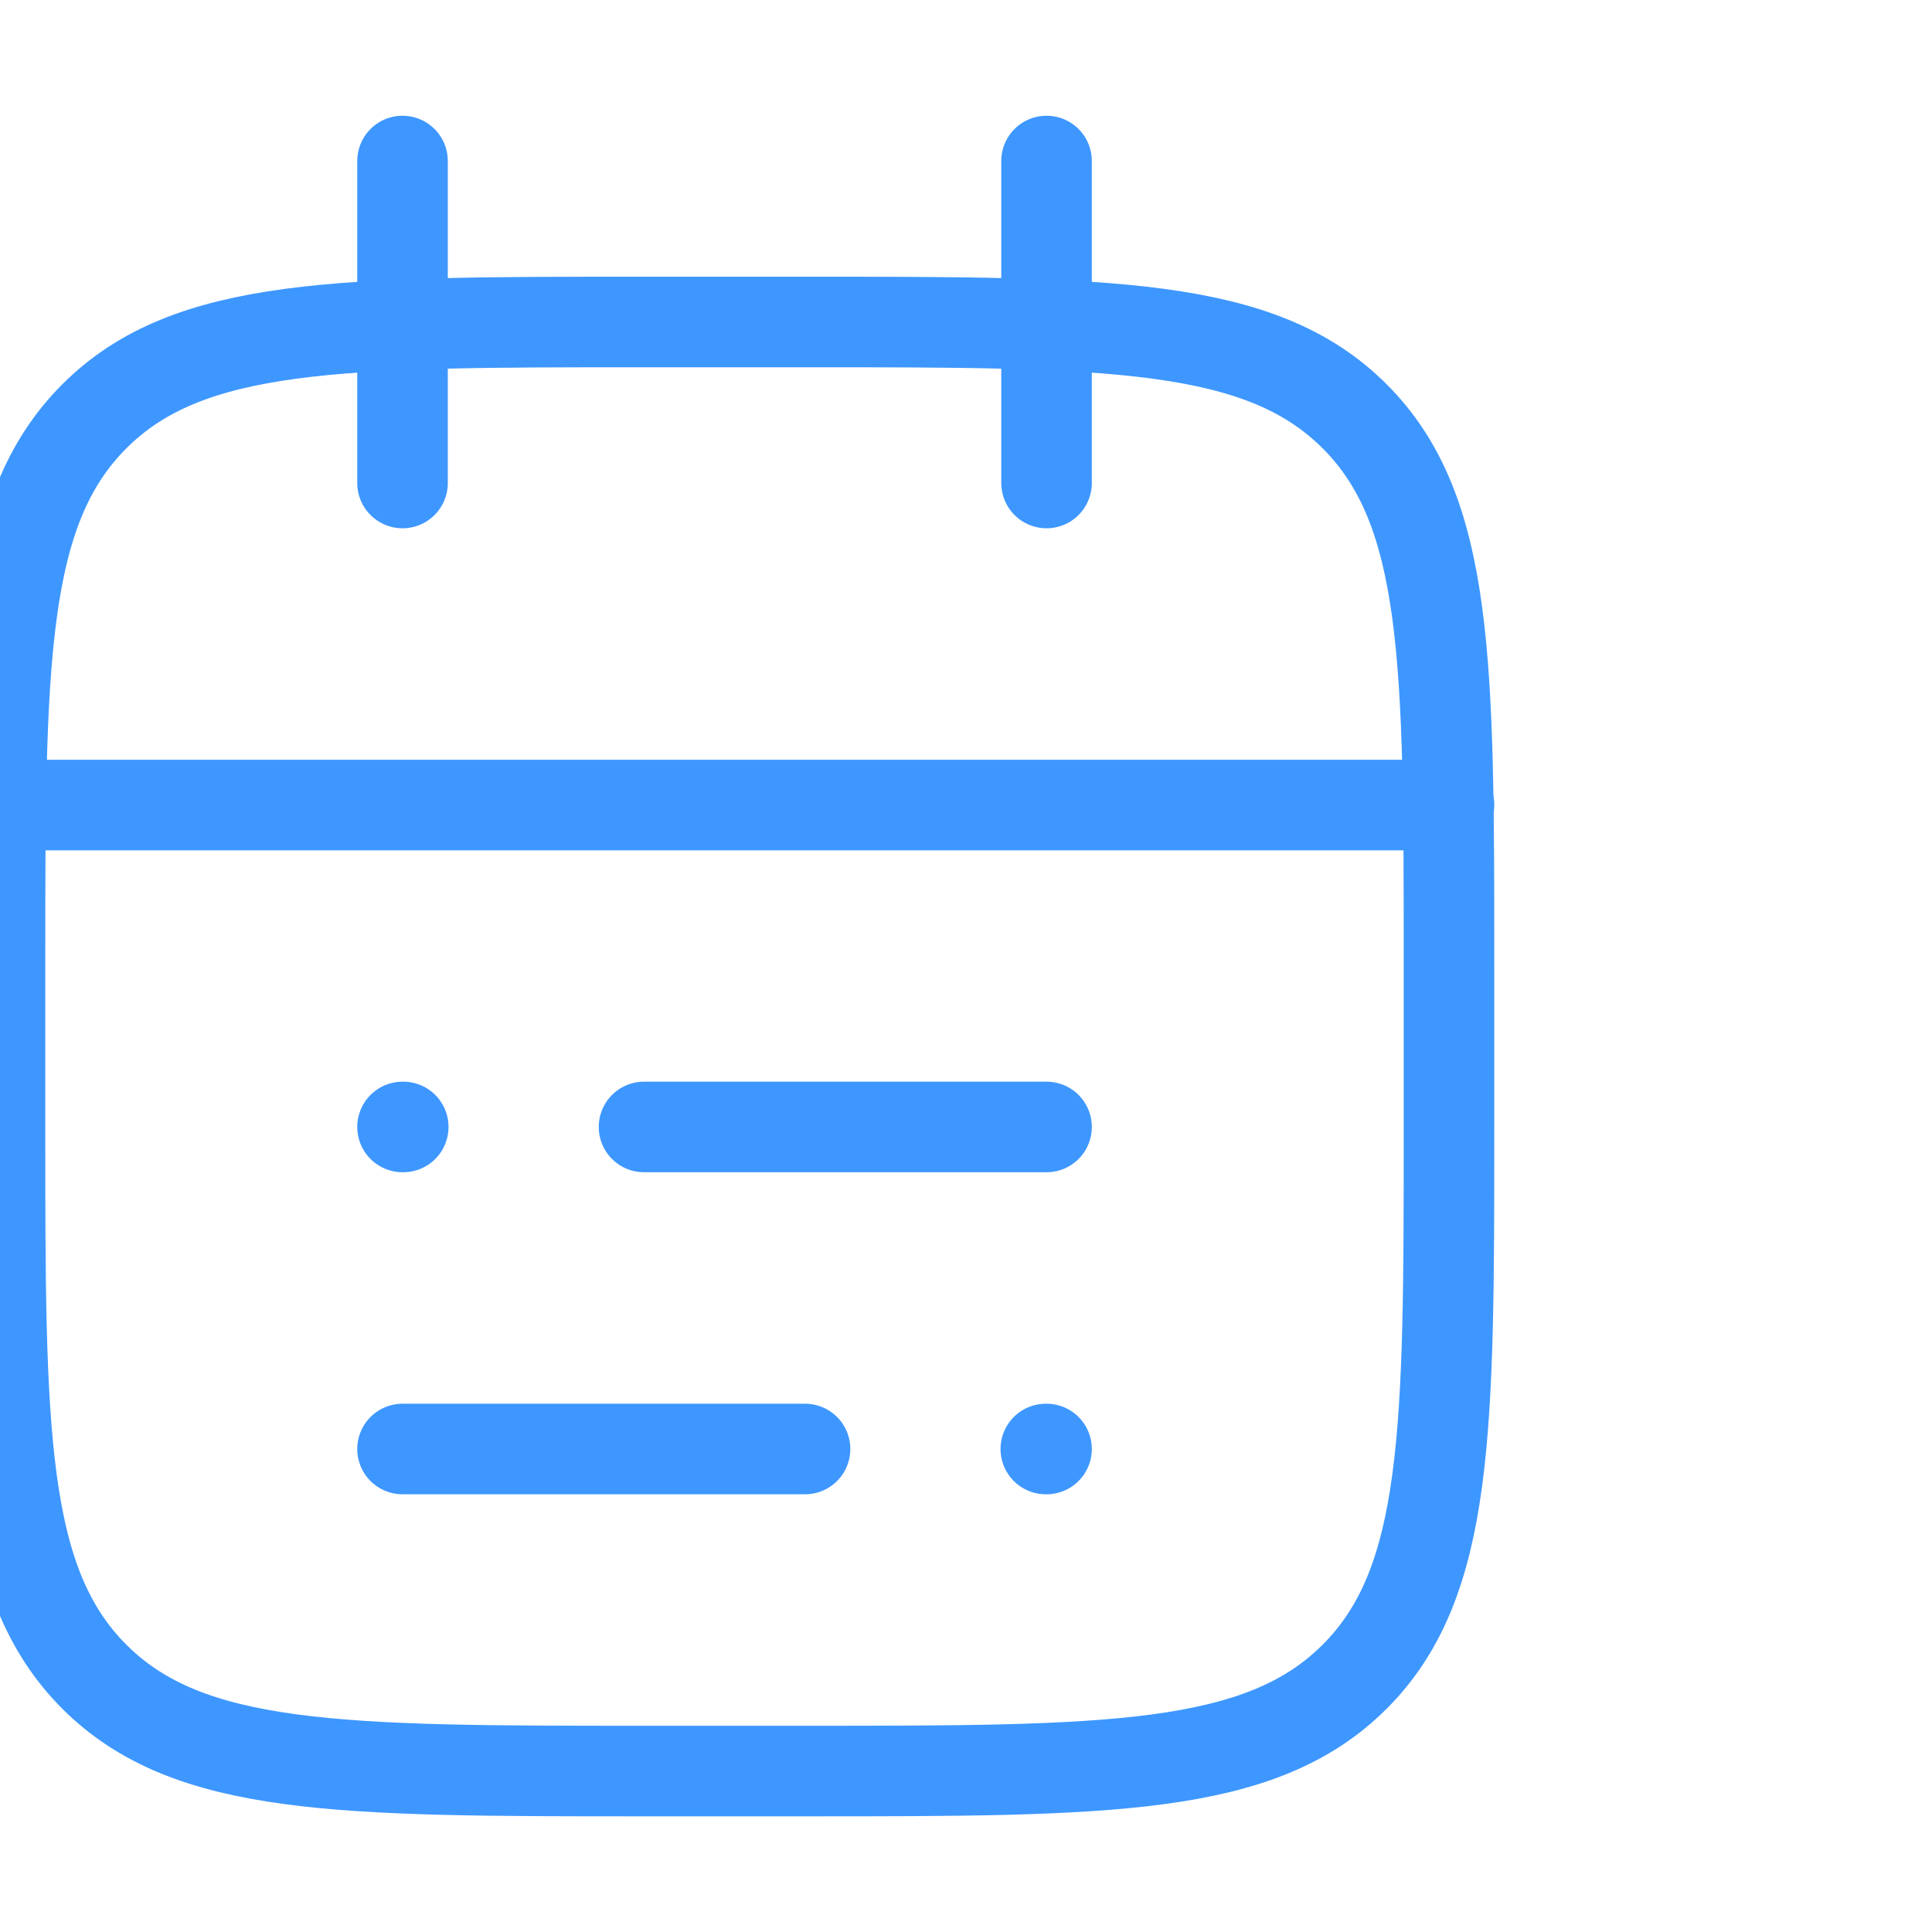 <svg width="32" height="32" viewBox="0 0 32 32" fill="none" xmlns="http://www.w3.org/2000/svg">
<g clip-path="url(#clip0_103_9685)">
<path d="M17.334 2.667V8M6.667 2.667V8" stroke="#3E97FF" stroke-width="1.5" stroke-linecap="round" stroke-linejoin="round"/>
<path d="M13.333 5.333H10.667C5.638 5.333 3.124 5.333 1.562 6.896C-1.58946e-07 8.458 0 10.972 0 16V18.667C0 23.695 -1.58946e-07 26.209 1.562 27.771C3.124 29.334 5.638 29.334 10.667 29.334H13.333C18.362 29.334 20.876 29.334 22.438 27.771C24 26.209 24 23.695 24 18.667V16C24 10.972 24 8.458 22.438 6.896C20.876 5.333 18.362 5.333 13.333 5.333Z" stroke="#3E97FF" stroke-width="1.5" stroke-linecap="round" stroke-linejoin="round"/>
<path d="M0 13.334H24" stroke="#3E97FF" stroke-width="1.5" stroke-linecap="round" stroke-linejoin="round"/>
<path d="M10.667 18.666H17.334M6.667 18.666H6.679M13.334 24H6.667M17.334 24H17.322" stroke="#3E97FF" stroke-width="1.5" stroke-linecap="round" stroke-linejoin="round"/>
</g>
<defs>
<clipPath id="clip0_103_9685">
<rect width="32" height="32" fill="white"/>
</clipPath>
</defs>
</svg>

